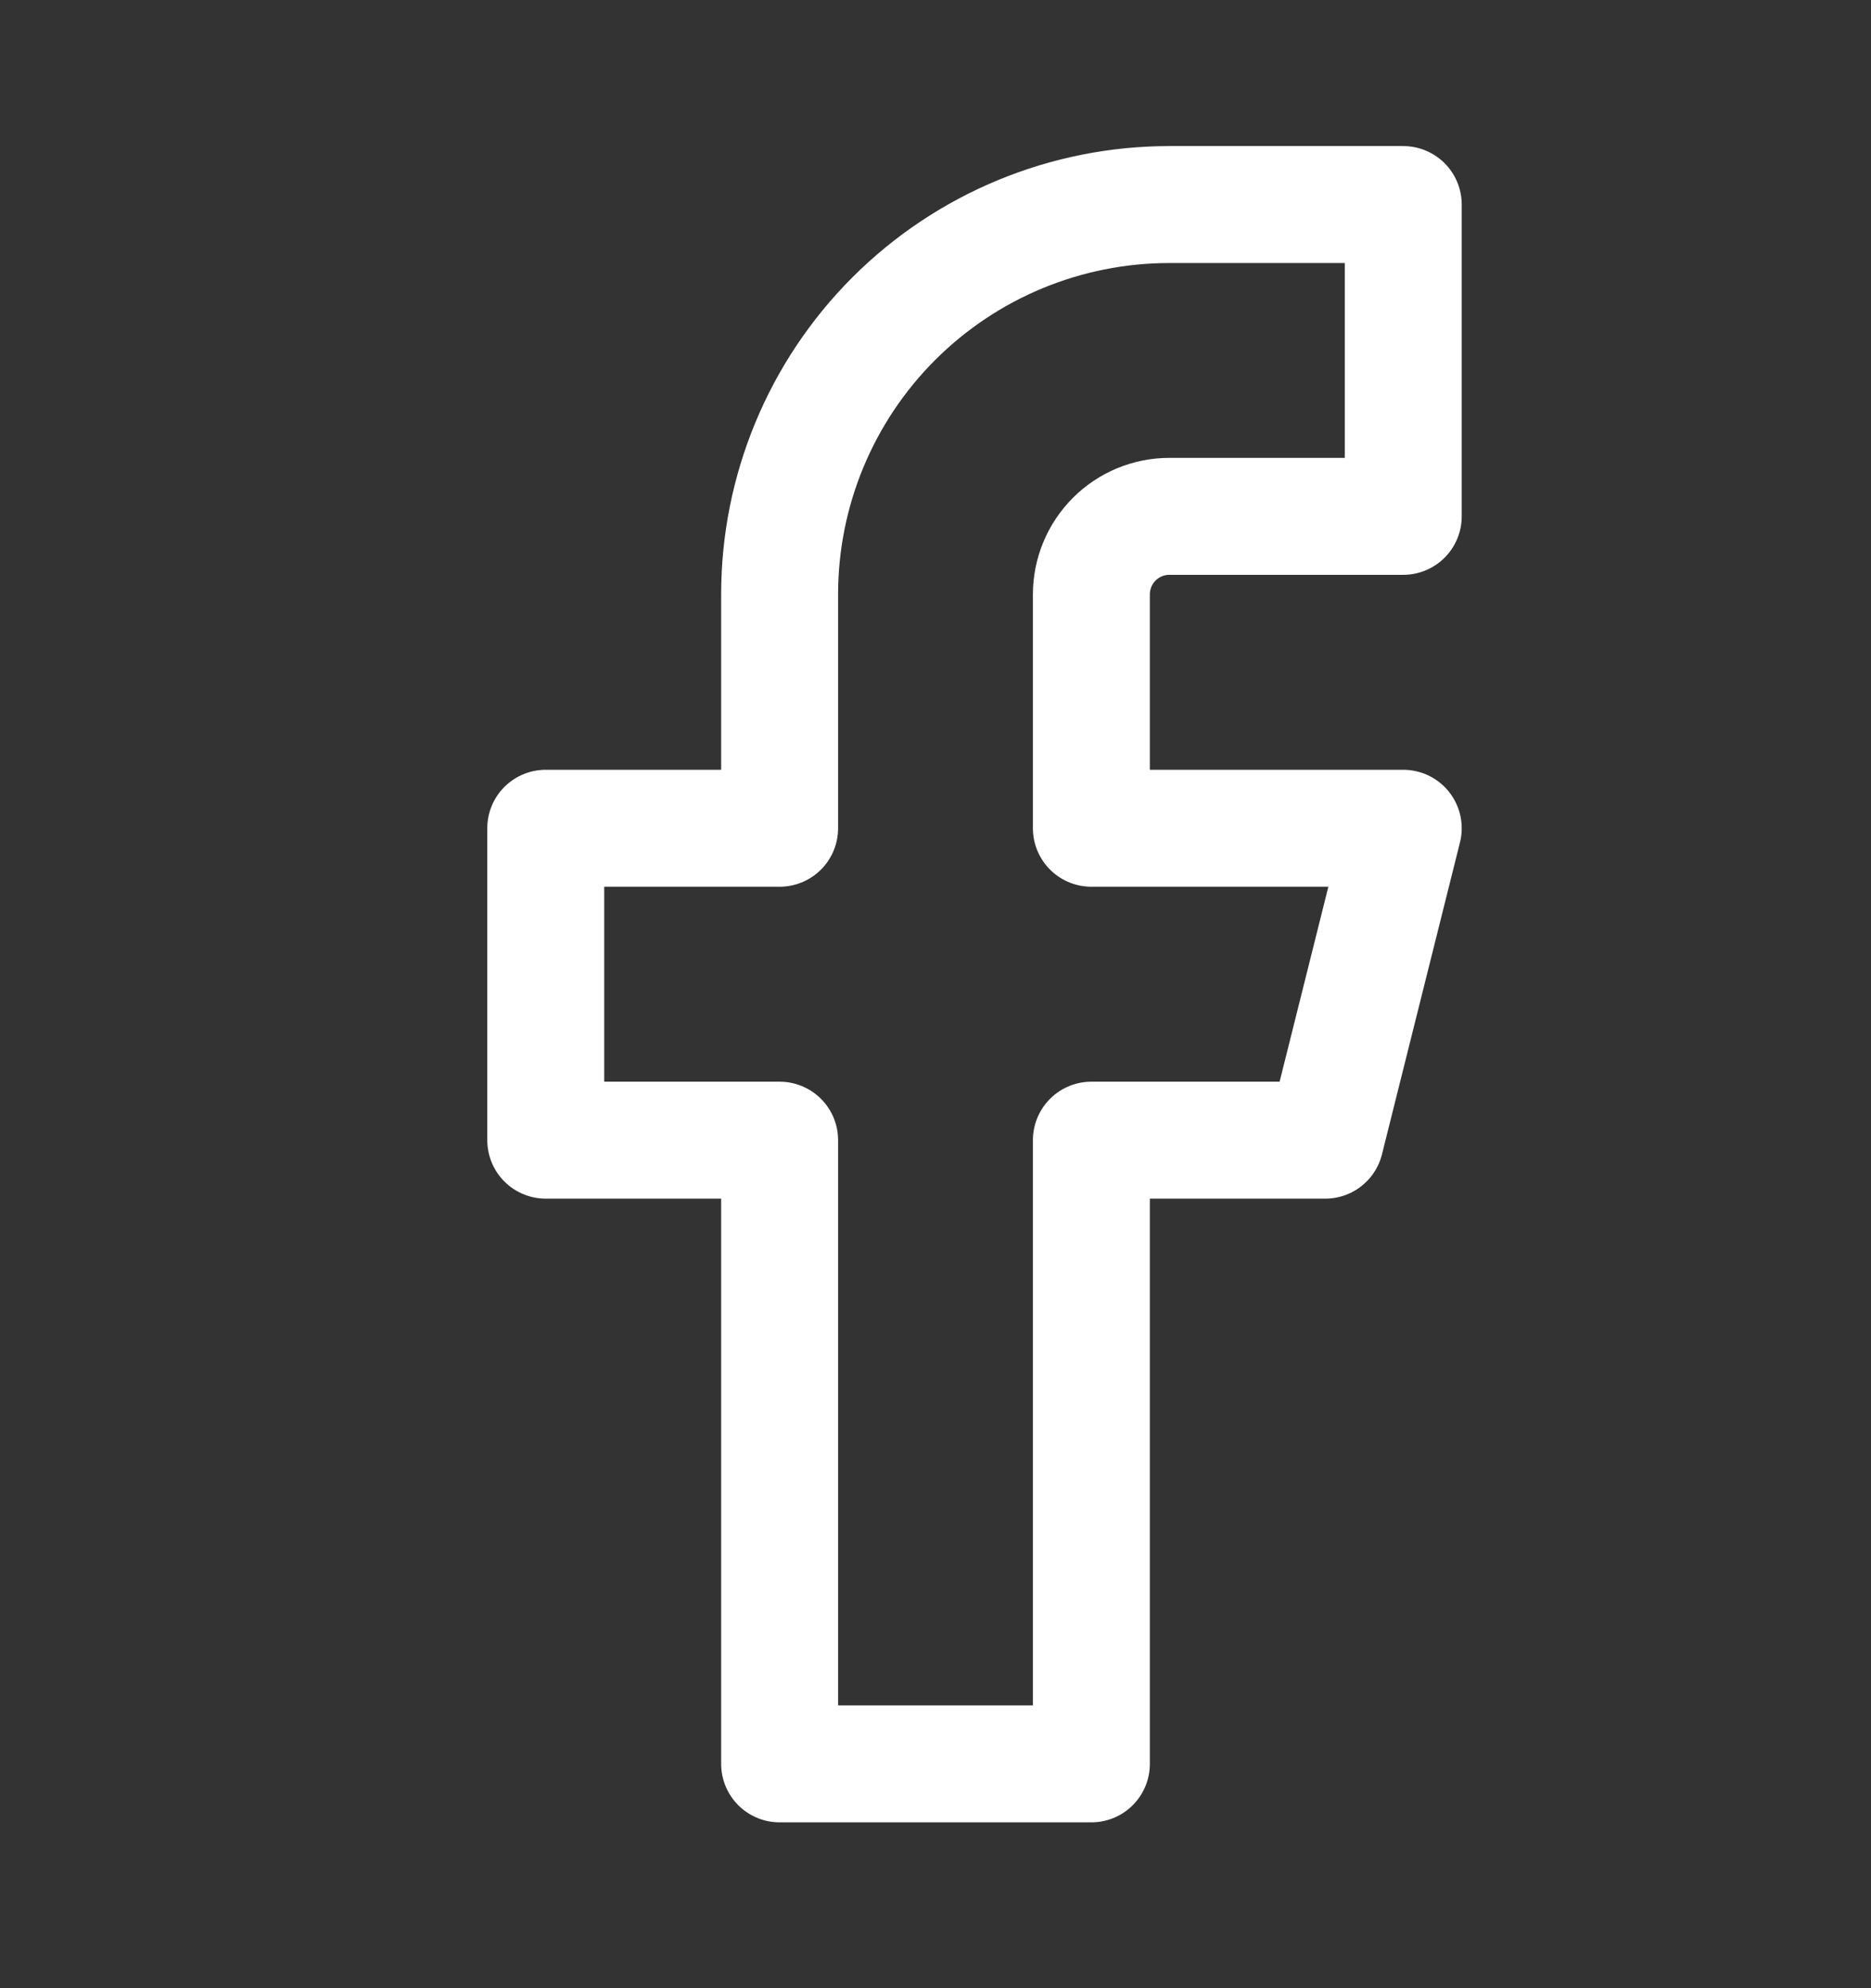 <svg xmlns="http://www.w3.org/2000/svg" width="16" height="17" viewBox="0 0 16 17" fill="none">
<rect x="0" y="0" width="16" height="17" fill="#333333" stroke="none"/>
<path d="M12 1.749H10C9.116 1.749 8.268 2.1 7.643 2.725C7.018 3.35 6.667 4.198 6.667 5.082V7.082H4.667V9.749H6.667V15.082H9.333V9.749H11.333L12 7.082H9.333V5.082C9.333 4.905 9.404 4.735 9.529 4.61C9.654 4.485 9.823 4.415 10 4.415H12V1.749Z" stroke="white" stroke-linecap="round" stroke-linejoin="round"/>
</svg>